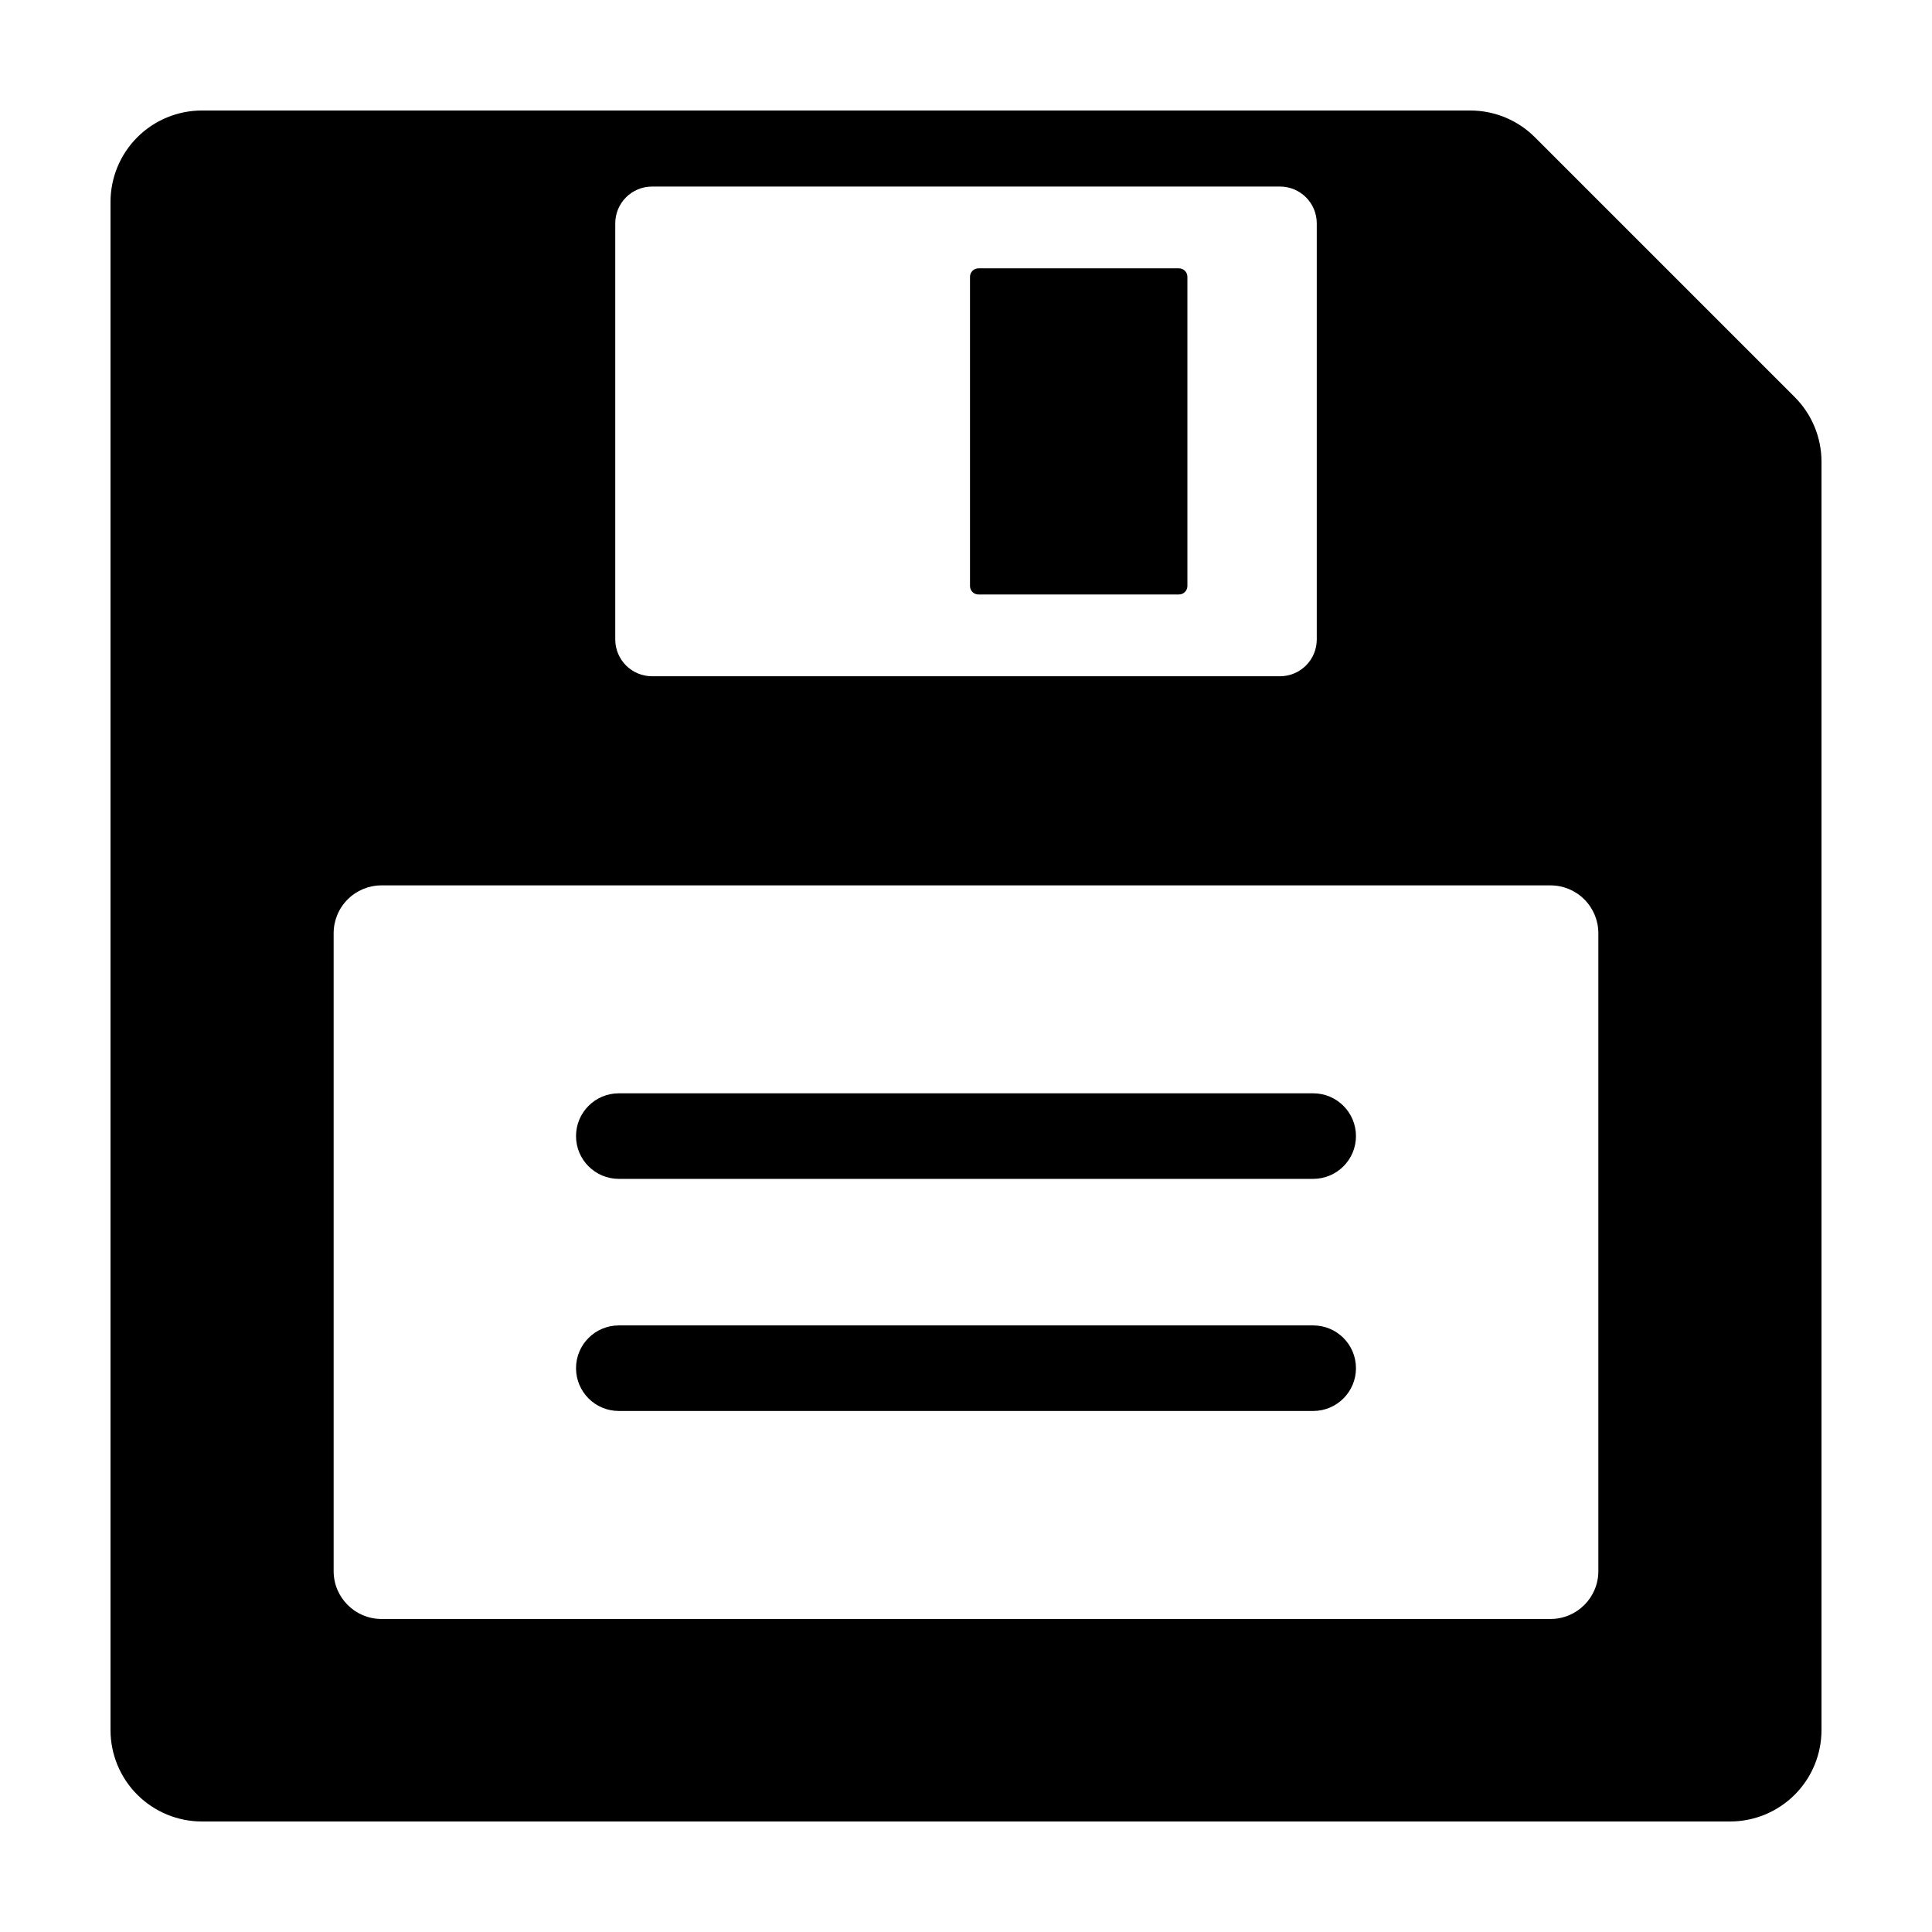<?xml version="1.0" encoding="UTF-8"?>
<!-- Uploaded to: ICON Repo, www.svgrepo.com, Generator: ICON Repo Mixer Tools -->
<svg fill="#000000" width="800px" height="800px" version="1.1" viewBox="144 144 512 512" xmlns="http://www.w3.org/2000/svg">
 <g>
  <path d="m403.3 215.11h53.133c1.238 0 2.242 1.004 2.242 2.238v81.957c0 0.594-0.238 1.164-0.656 1.582-0.422 0.422-0.992 0.656-1.586 0.656h-53.133c-1.234 0-2.238-1.004-2.238-2.238v-81.953c0-0.598 0.234-1.164 0.656-1.586 0.418-0.422 0.988-0.656 1.582-0.656z"/>
  <path d="m550.77 180.38c-4.543-4.543-10.703-7.094-17.129-7.094h-336.13c-6.422 0-12.586 2.551-17.129 7.094-4.543 4.543-7.094 10.707-7.094 17.129v404.98c0 6.426 2.551 12.586 7.094 17.129 4.543 4.543 10.707 7.094 17.129 7.094h404.98c6.426 0 12.586-2.551 17.129-7.094 4.543-4.543 7.094-10.703 7.094-17.129v-336.13c0-6.422-2.551-12.586-7.094-17.129zm-243.72 22.805c0-2.586 1.027-5.062 2.856-6.891s4.305-2.856 6.891-2.856h166.41c2.586 0 5.066 1.027 6.894 2.856s2.856 4.305 2.856 6.891v110.28c0 2.586-1.027 5.066-2.856 6.894s-4.309 2.856-6.894 2.856h-166.41c-2.586 0-5.062-1.027-6.891-2.856s-2.856-4.309-2.856-6.894zm260.53 357.18c0 7.004-5.676 12.68-12.68 12.68h-309.8c-7.004 0-12.68-5.676-12.68-12.68v-169.05c0-3.363 1.336-6.59 3.715-8.965 2.379-2.379 5.602-3.715 8.965-3.715h309.8c3.363 0 6.59 1.336 8.965 3.715 2.379 2.375 3.715 5.602 3.715 8.965z"/>
  <path d="m492.01 433.74h-184.02c-6.258 0-11.336 5.074-11.336 11.336s5.078 11.336 11.336 11.336h184.02c6.262 0 11.336-5.074 11.336-11.336s-5.074-11.336-11.336-11.336z"/>
  <path d="m492.01 495.25h-184.02c-6.258 0-11.336 5.074-11.336 11.336 0 6.258 5.078 11.336 11.336 11.336h184.02c6.262 0 11.336-5.078 11.336-11.336 0-6.262-5.074-11.336-11.336-11.336z"/>
 </g>
</svg>